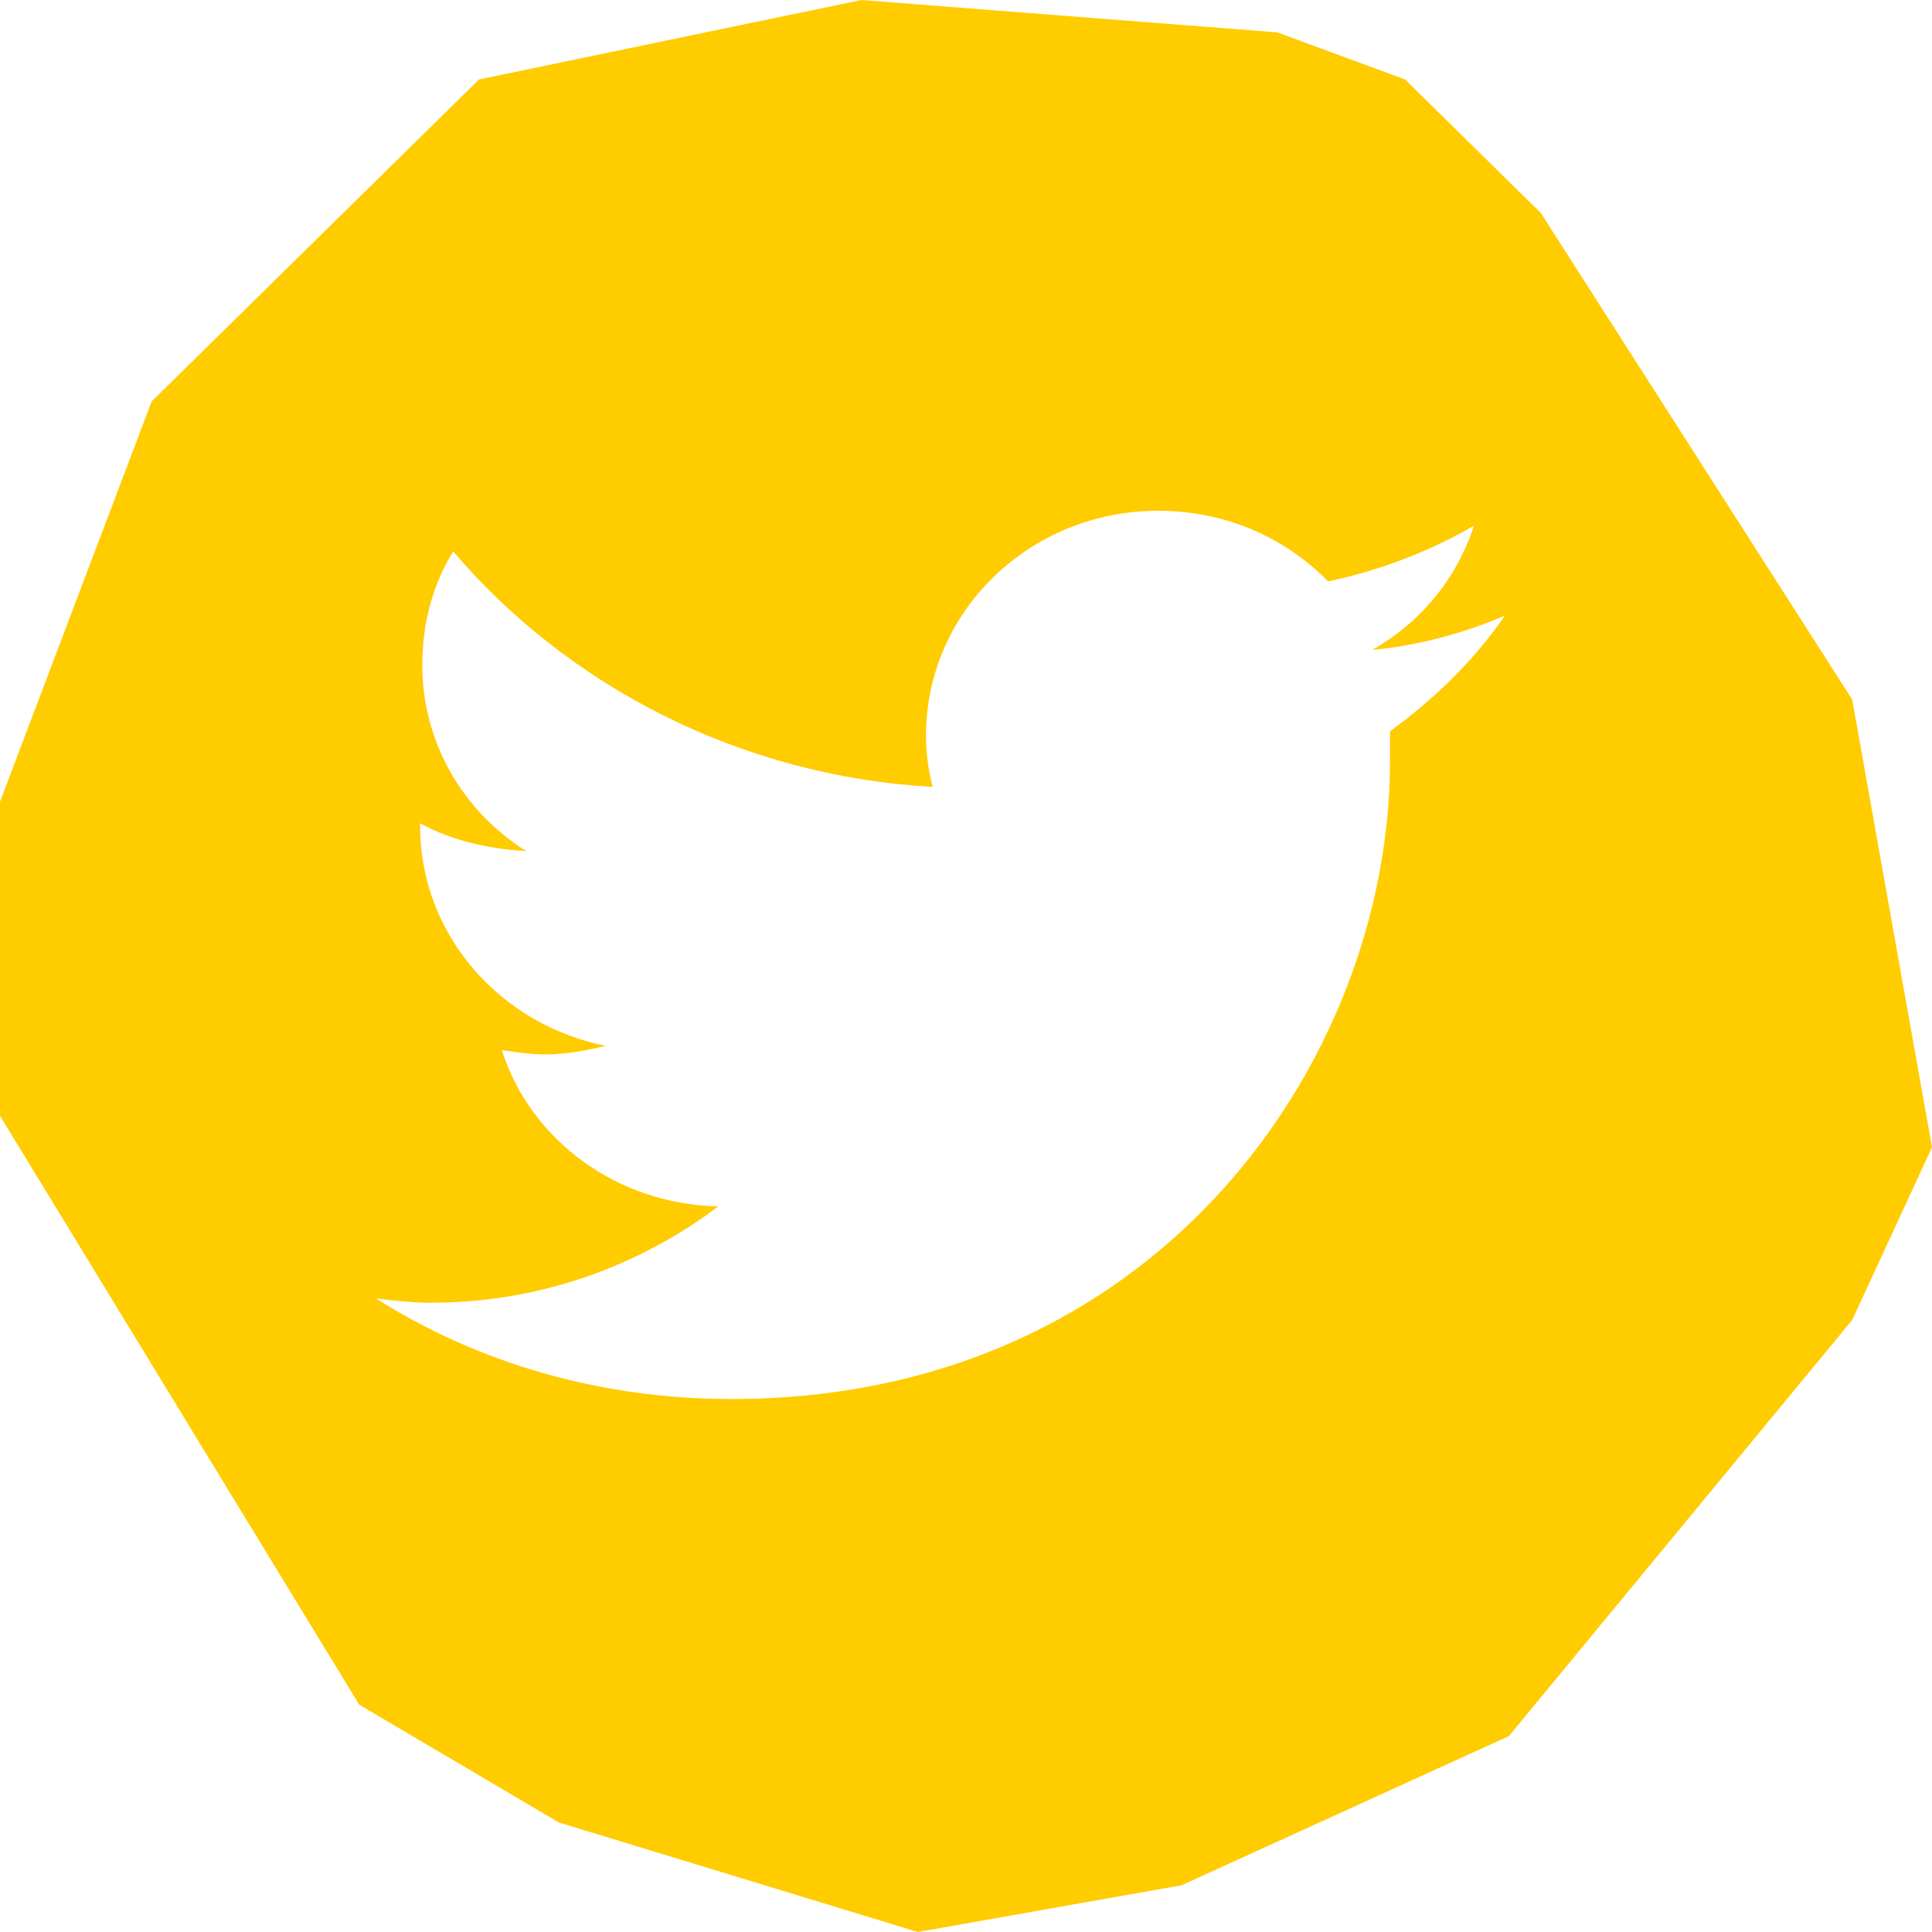 <svg width="45" height="45" viewBox="0 0 45 45" fill="none" xmlns="http://www.w3.org/2000/svg">
<path fill-rule="evenodd" clip-rule="evenodd" d="M5.09966e-07 25.99L0 18.675L3.533 9.349L11.157 1.851L20.063 0L29.752 0.754L32.727 1.851L35.888 4.96L43.141 16.293L45 26.722L43.141 30.745L35.145 40.437L27.521 43.912L21.378 45L13.017 42.449L8.368 39.706L5.09966e-07 25.99ZM35.052 14.339C34.332 15.386 33.406 16.284 32.376 17.032V17.73C32.376 24.659 26.973 32.586 17.04 32.586C13.953 32.586 11.122 31.739 8.755 30.243C9.167 30.293 9.578 30.343 10.041 30.343C12.563 30.343 14.879 29.495 16.732 28.099C14.364 28.049 12.357 26.554 11.688 24.46C11.729 24.465 11.769 24.471 11.808 24.477C12.119 24.52 12.398 24.56 12.717 24.56C13.181 24.56 13.695 24.46 14.107 24.36C11.637 23.862 9.784 21.768 9.784 19.225V19.175C10.505 19.574 11.38 19.774 12.254 19.823C10.762 18.876 9.836 17.281 9.836 15.486C9.836 14.489 10.093 13.592 10.556 12.844C13.232 15.985 17.246 18.078 21.724 18.328C21.621 17.929 21.569 17.53 21.569 17.131C21.569 14.24 23.988 11.897 26.973 11.897C28.517 11.897 29.906 12.495 30.935 13.542C32.119 13.293 33.303 12.844 34.332 12.245C33.92 13.492 33.097 14.489 31.965 15.137C33.045 15.037 34.126 14.738 35.052 14.339Z" fill="#FFCC00"/>
</svg>
